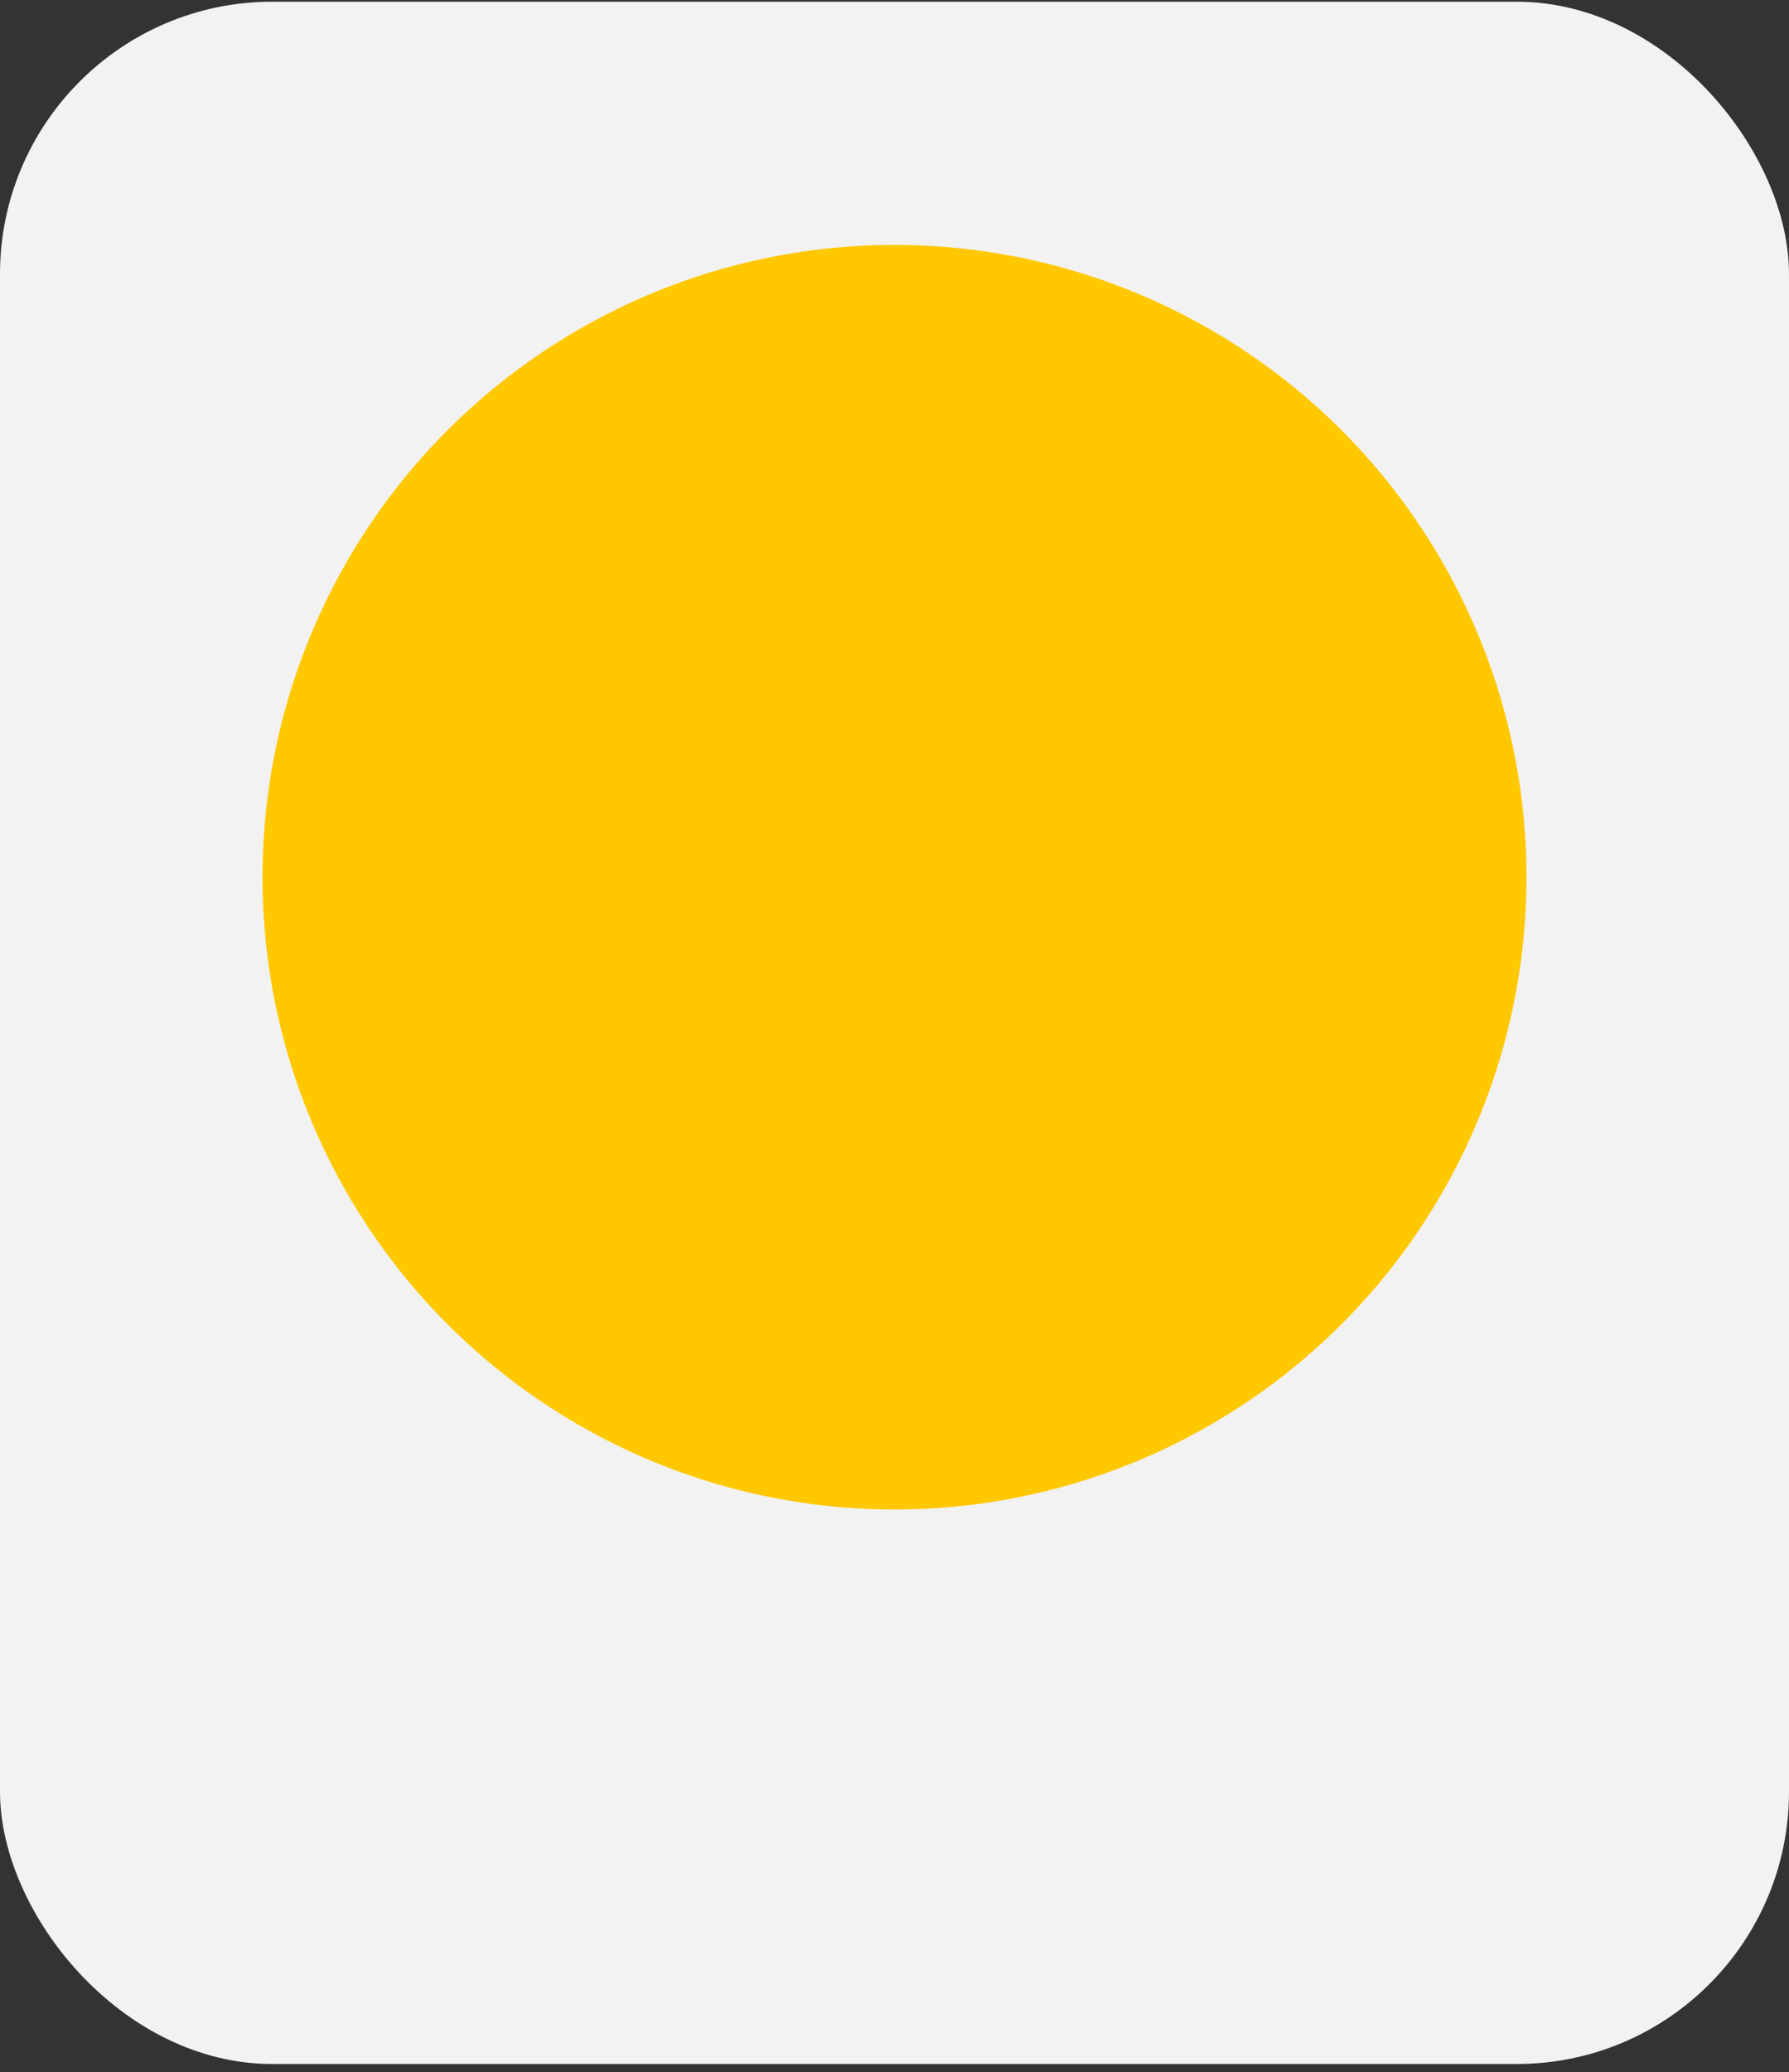 <?xml version="1.0" encoding="UTF-8"?> <svg xmlns="http://www.w3.org/2000/svg" width="184" height="213" viewBox="0 0 184 213" fill="none"><rect x="0" y="0" width="184" height="213" fill="#333333" stroke="none"/> <rect y="0.176" width="184" height="212" rx="28" fill="#F2F2F2"></rect> <circle cx="92" cy="90.176" r="65" fill="#FFC800"></circle> </svg> 